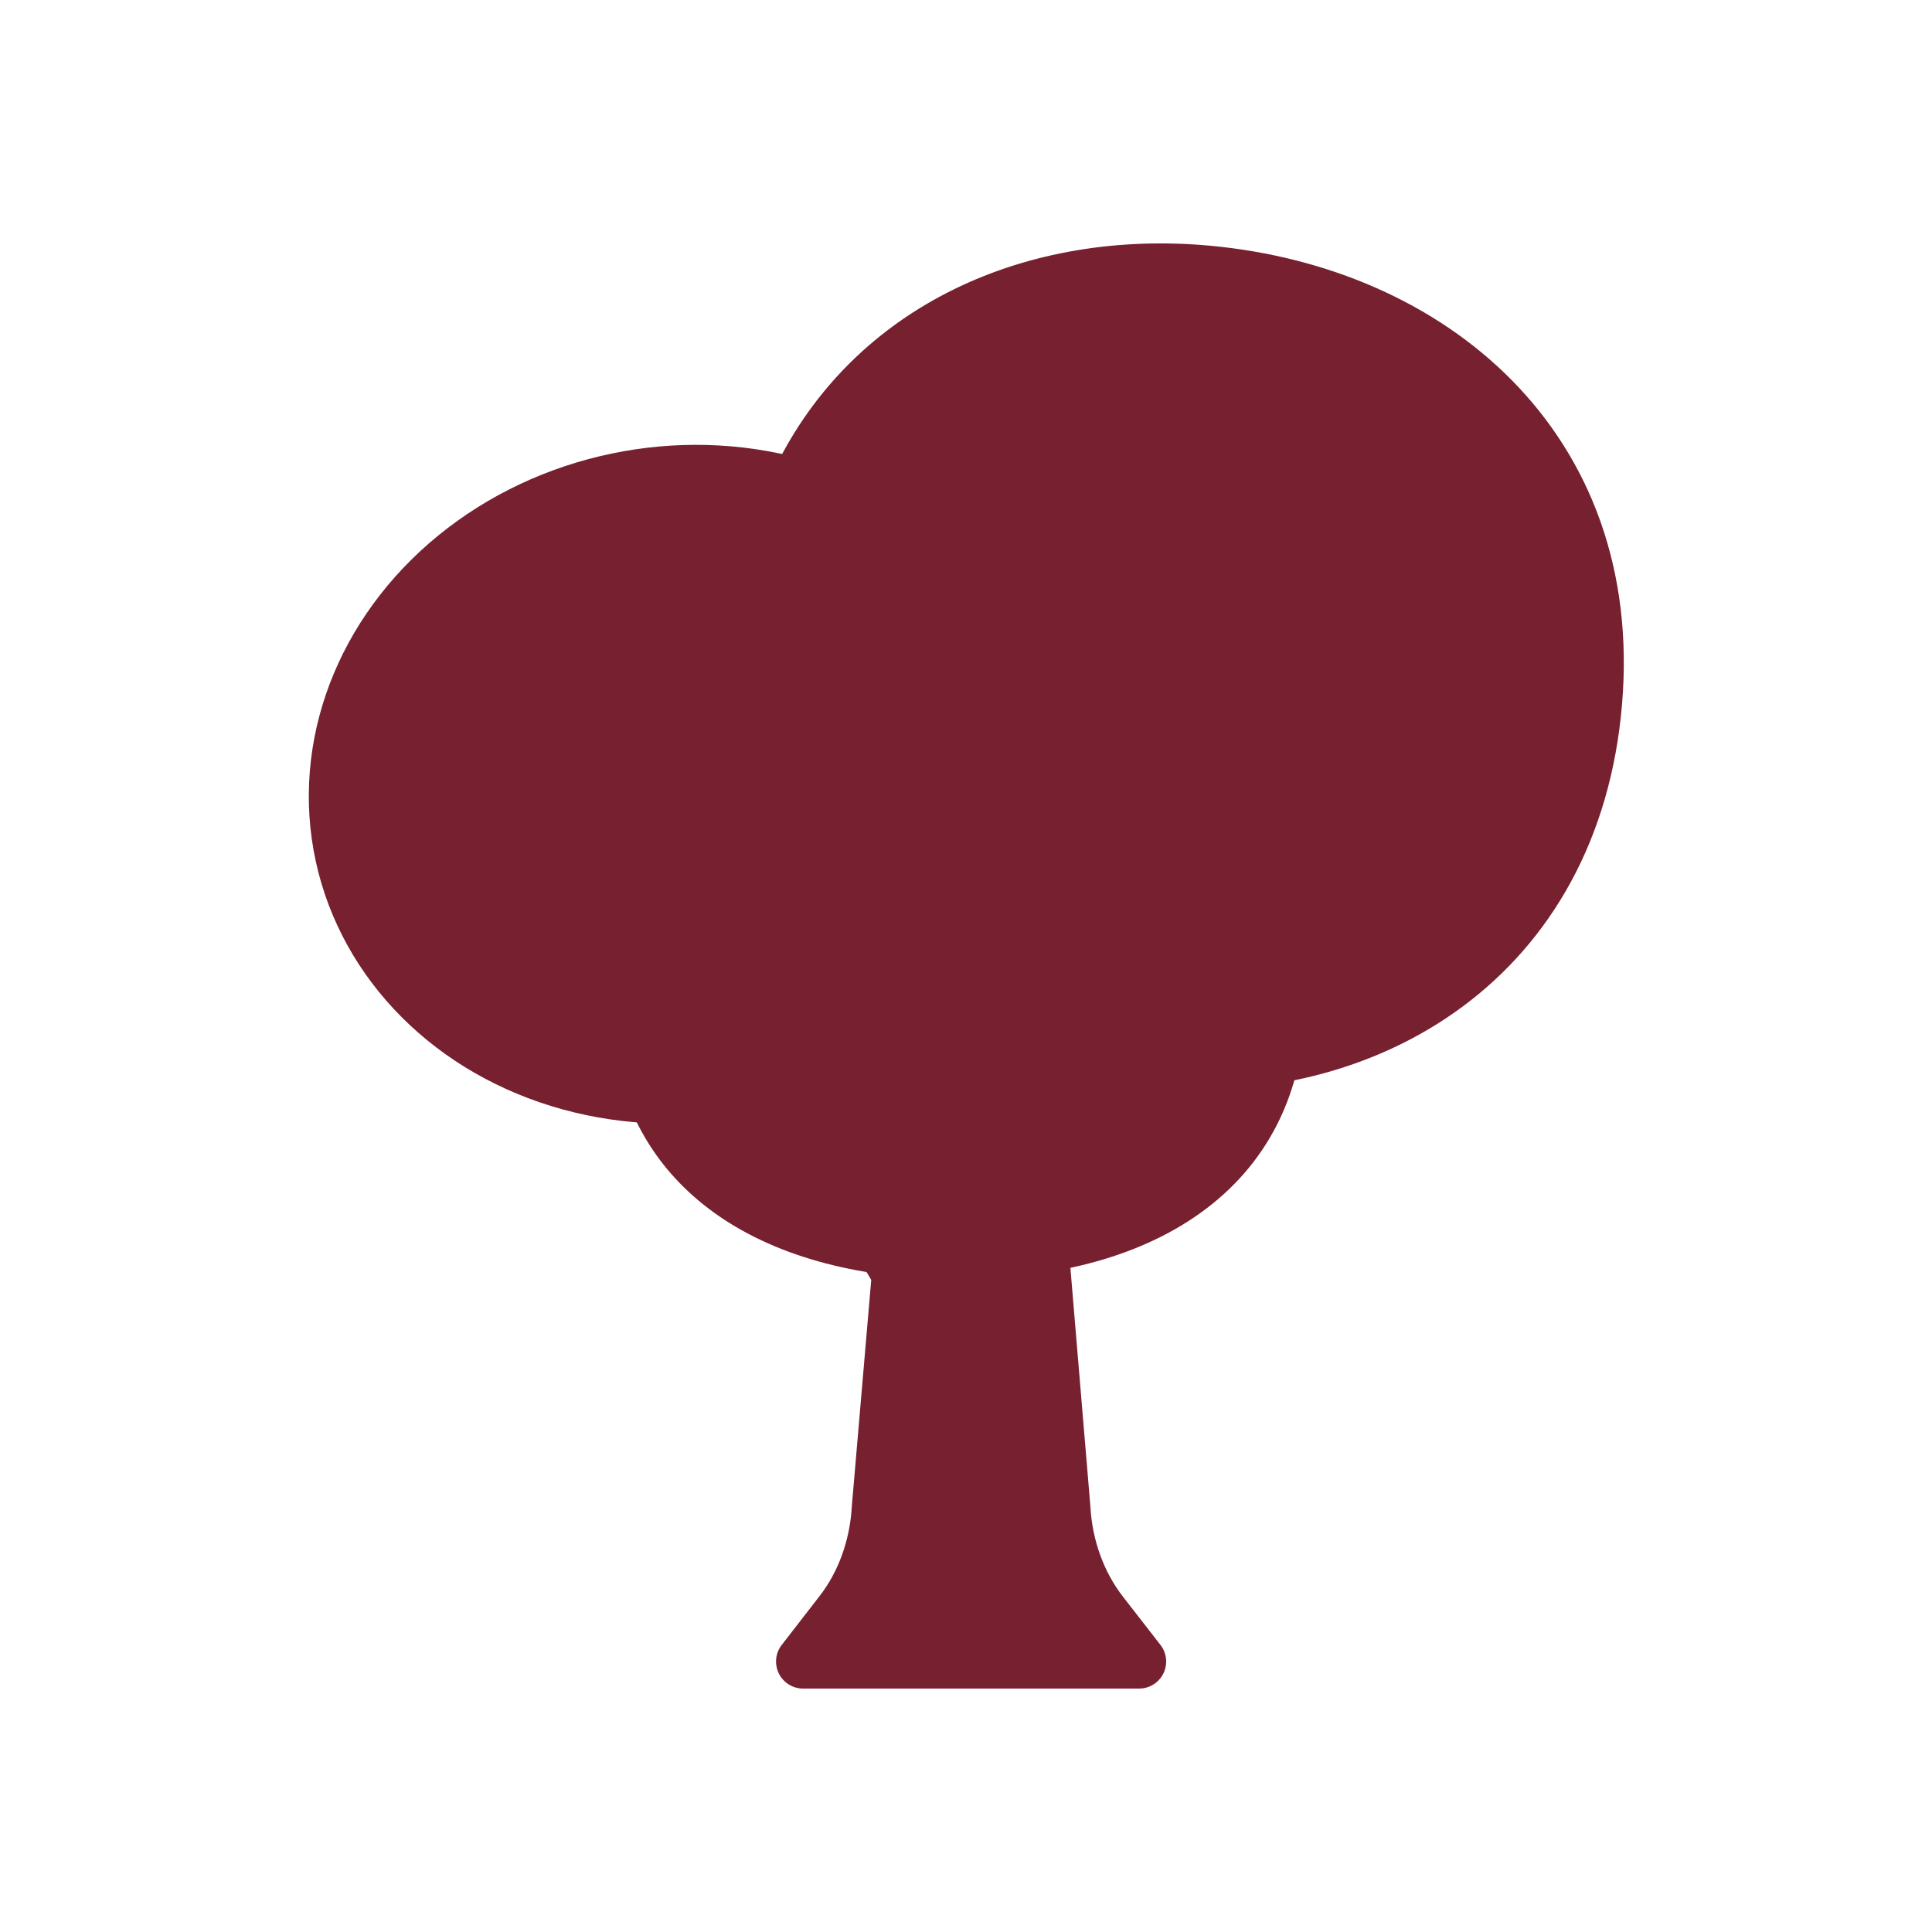 <?xml version="1.0" encoding="utf-8"?><svg xml:space="preserve" viewBox="0 0 100 100" y="0px" x="0px" xmlns:xlink="http://www.w3.org/1999/xlink" xmlns="http://www.w3.org/2000/svg" id="圖層_1" version="1.1" width="200px" height="200px" style="width:100%;height:100%;background-size:initial;background-repeat-y:initial;background-repeat-x:initial;background-position-y:initial;background-position-x:initial;background-origin:initial;background-color:initial;background-clip:initial;background-attachment:initial;animation-play-state:paused" ><g class="ldl-scale" style="transform-origin:50% 50%;transform:rotate(0deg) scale(0.8, 0.8);animation-play-state:paused" ><path d="M70.21,52.03c0,11.46-9.29,16.48-20.76,16.48S28.69,63.5,28.69,52.03s9.29-20.76,20.76-20.76S70.21,40.57,70.21,52.03z" stroke-miterlimit="10" stroke-linejoin="round" stroke-linecap="round" stroke-width="3.5" stroke="#333435" fill="#849B87" style="stroke:rgb(119, 32, 47);fill:rgb(119, 32, 47);animation-play-state:paused" ></path>
<path d="M56.3,85.07l-1.37-16.35l13.44-26.01l-3.23-2.66L50.66,62.31h-1.69L35.99,41.82l-5.46,2.53L45.66,69.9l-1.3,15.16 c-0.14,2.53-1.01,4.93-2.46,6.79L39.46,95H61.2l-2.44-3.14C57.31,89.99,56.44,87.6,56.3,85.07z" stroke-miterlimit="10" stroke-linejoin="round" stroke-linecap="round" stroke-width="3.5" stroke="#333435" fill="#C69C6D" style="stroke:rgb(119, 32, 47);fill:rgb(119, 32, 47);animation-play-state:paused" ></path>
<g style="animation-play-state:paused" ><ellipse ry="20.14" rx="22.52" cy="38.26" cx="31.68" stroke-miterlimit="10" stroke-linejoin="round" stroke-linecap="round" stroke-width="3.5" stroke="#333435" fill="#92BFA8" transform="matrix(0.984 -0.176 0.176 0.984 -6.236 6.169)" style="stroke:rgb(119, 32, 47);fill:rgb(119, 32, 47);animation-play-state:paused" ></ellipse>
<path d="M39.17,18.64c4.76-9.89,15.25-14.53,26.46-13.5c14.4,1.33,26.47,11.3,25.07,27.8c-1.4,16.51-14.61,24.54-29.01,23.21 c-7.39-0.68-14.16-3.64-18.82-8.58" stroke-miterlimit="10" stroke-linejoin="round" stroke-linecap="round" stroke-width="3.5" stroke="#333435" fill="#92BFA8" style="stroke:rgb(119, 32, 47);fill:rgb(119, 32, 47);animation-play-state:paused" ></path>
<path d="M83.31,24.41c0.86,0.68,0.77,2.06-0.18,2.63c-0.57,0.34-1.13,0.57-1.69,0.76 c-1.06,0.34-2.11,0.46-3.15,0.39c-1.04-0.07-2.06-0.33-3.07-0.81c-0.53-0.26-1.06-0.58-1.58-1c-0.86-0.69-0.76-2.06,0.18-2.62 c0.57-0.34,1.14-0.58,1.7-0.77c1.06-0.34,2.11-0.46,3.15-0.39c1.04,0.07,2.06,0.33,3.07,0.81C82.27,23.68,82.8,23.99,83.31,24.41z" fill="#689991" style="fill:rgb(119, 32, 47);animation-play-state:paused" ></path>
<path d="M71.04,37.69c1.09-0.13,2.01,0.9,1.75,1.97c-0.16,0.64-0.38,1.21-0.64,1.74c-0.5,1-1.15,1.83-1.93,2.52 c-0.77,0.69-1.68,1.24-2.72,1.62c-0.56,0.19-1.16,0.35-1.82,0.43c-1.09,0.13-2-0.9-1.75-1.96c0.16-0.65,0.38-1.22,0.64-1.76 c0.5-1,1.15-1.83,1.93-2.52c0.78-0.69,1.68-1.23,2.73-1.62C69.8,37.93,70.39,37.77,71.04,37.69z" fill="#689991" style="fill:rgb(119, 32, 47);animation-play-state:paused" ></path>
<path d="M37.51,26.17c0.98-0.5,2.2,0.16,2.31,1.25c0.07,0.66,0.05,1.27-0.01,1.85c-0.13,1.11-0.46,2.11-0.95,3.03 c-0.49,0.91-1.15,1.74-2.01,2.45c-0.46,0.37-0.97,0.72-1.56,1.02c-0.98,0.49-2.19-0.16-2.31-1.25c-0.07-0.66-0.06-1.28,0.01-1.87 c0.13-1.11,0.46-2.11,0.96-3.02c0.5-0.91,1.16-1.73,2.02-2.45C36.42,26.82,36.92,26.47,37.51,26.17z" fill="#689991" style="fill:rgb(119, 32, 47);animation-play-state:paused" ></path>
<path d="M15.9,43.04c-0.43-1.01,0.31-2.18,1.41-2.22c0.66-0.03,1.27,0.03,1.85,0.13c1.1,0.21,2.08,0.6,2.96,1.15 c0.88,0.55,1.66,1.27,2.31,2.17c0.34,0.49,0.66,1.01,0.92,1.63c0.43,1.01-0.31,2.17-1.4,2.22c-0.67,0.03-1.28-0.03-1.86-0.13 c-1.1-0.21-2.08-0.6-2.95-1.16c-0.88-0.56-1.65-1.27-2.31-2.17C16.47,44.17,16.16,43.65,15.9,43.04z" fill="#689991" style="fill:rgb(119, 32, 47);animation-play-state:paused" ></path>
<path d="M54.18,14.88c-0.03-1.1,1.09-1.91,2.13-1.55c0.62,0.22,1.17,0.5,1.67,0.81c0.94,0.6,1.71,1.32,2.32,2.16 c0.61,0.84,1.07,1.79,1.35,2.87c0.14,0.58,0.24,1.18,0.25,1.85c0.02,1.1-1.09,1.91-2.13,1.55c-0.63-0.22-1.18-0.5-1.68-0.81 c-0.94-0.6-1.71-1.32-2.31-2.17c-0.61-0.84-1.06-1.79-1.34-2.87C54.29,16.14,54.19,15.54,54.18,14.88z" fill="#689991" style="fill:rgb(119, 32, 47);animation-play-state:paused" ></path>
<path d="M48.2,38.76c-0.03-1.1,1.09-1.91,2.13-1.55c0.62,0.22,1.17,0.5,1.67,0.81c0.94,0.6,1.71,1.32,2.32,2.16 c0.61,0.84,1.07,1.79,1.35,2.87c0.14,0.58,0.24,1.18,0.25,1.85c0.02,1.1-1.09,1.91-2.13,1.55c-0.63-0.22-1.18-0.5-1.68-0.81 c-0.94-0.6-1.71-1.32-2.31-2.17c-0.61-0.84-1.06-1.79-1.34-2.87C48.32,40.03,48.22,39.43,48.2,38.76z" fill="#689991" style="fill:rgb(119, 32, 47);animation-play-state:paused" ></path>
<path d="M52.35,30.97c2.17,6.38-1.82,13.5-8.9,15.91s-14.59-0.8-16.76-7.18" stroke-miterlimit="10" stroke-linejoin="round" stroke-linecap="round" stroke-width="3.5" stroke="#333435" fill="#92BFA8" style="stroke:rgb(119, 32, 47);fill:rgb(119, 32, 47);animation-play-state:paused" ></path></g>
</g><!-- generated by https://loading.io/ --></svg>